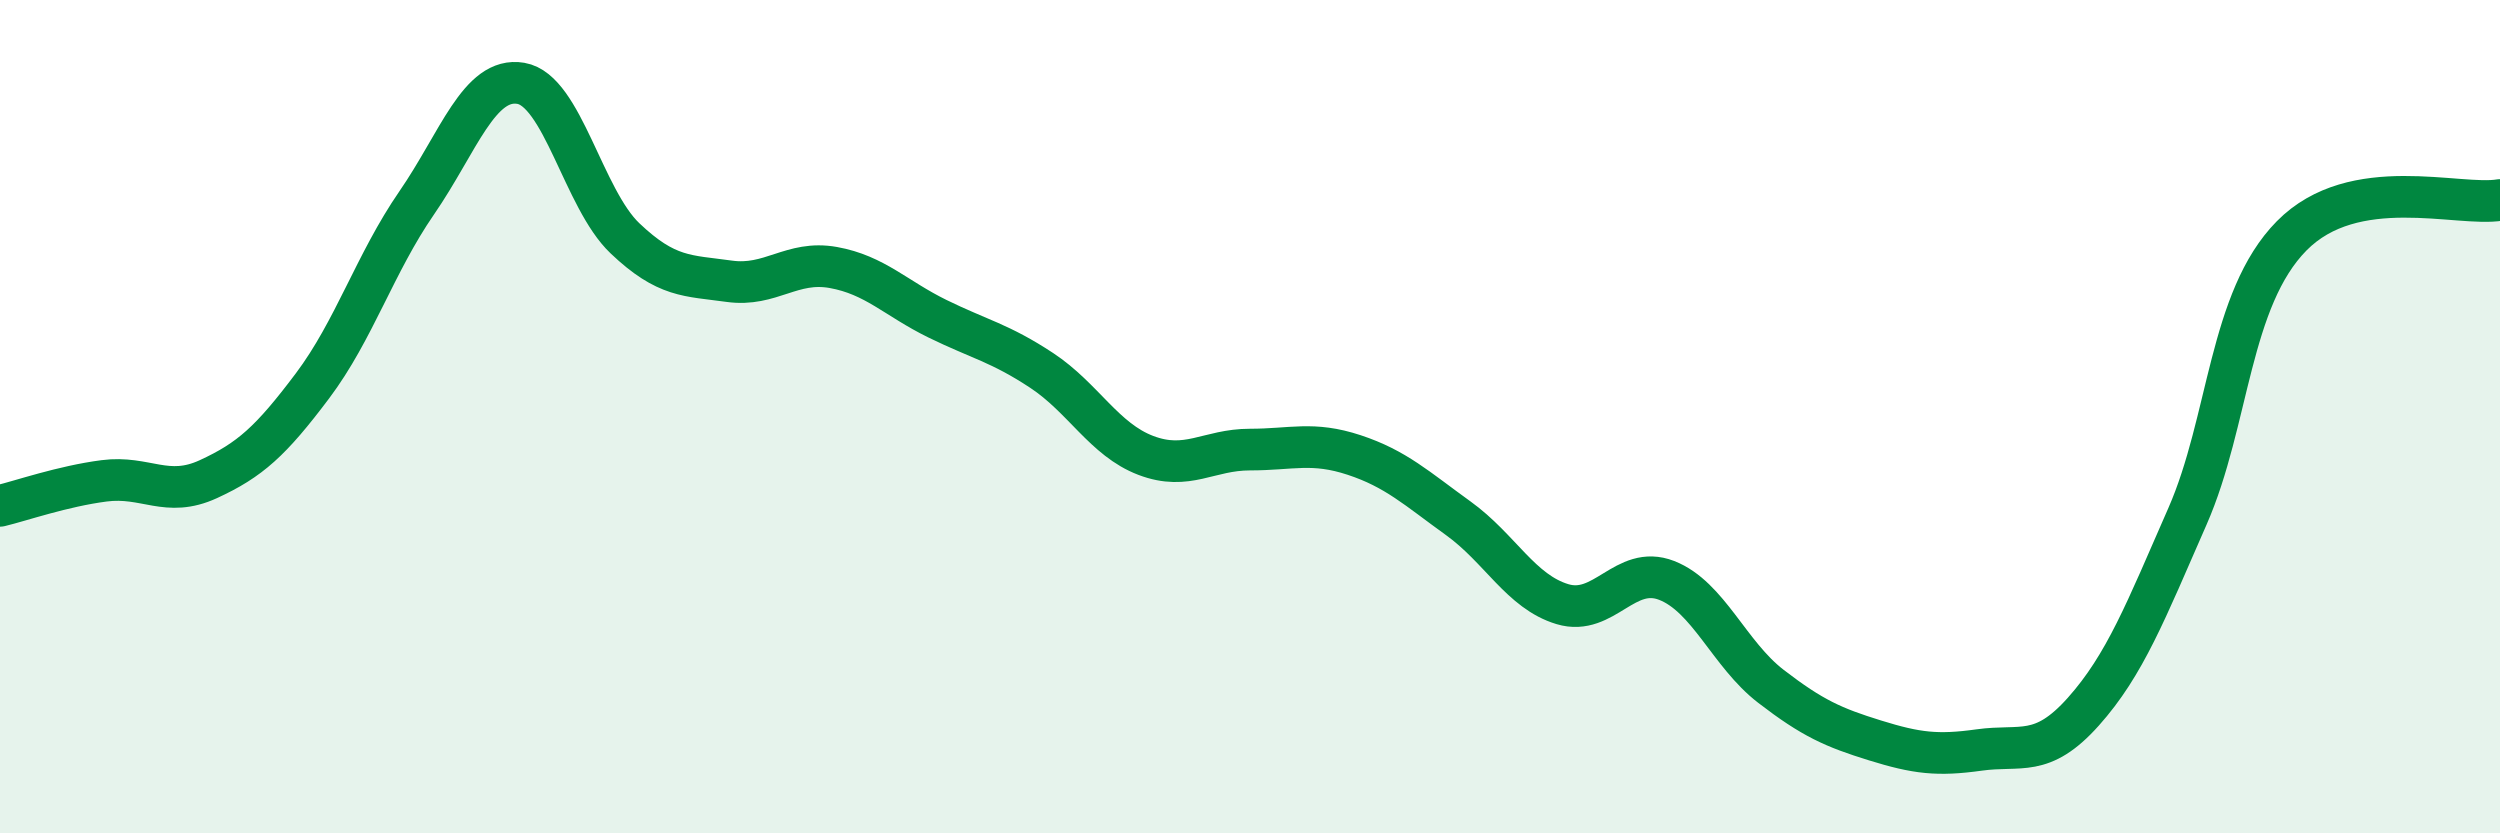 
    <svg width="60" height="20" viewBox="0 0 60 20" xmlns="http://www.w3.org/2000/svg">
      <path
        d="M 0,12.14 C 0.5,12.02 1.5,11.67 2.5,11.54 C 3.5,11.41 4,11.96 5,11.5 C 6,11.04 6.5,10.59 7.5,9.26 C 8.5,7.93 9,6.32 10,4.87 C 11,3.42 11.5,1.83 12.5,2 C 13.5,2.17 14,4.77 15,5.72 C 16,6.67 16.5,6.61 17.5,6.75 C 18.5,6.89 19,6.24 20,6.42 C 21,6.6 21.5,7.16 22.5,7.65 C 23.5,8.14 24,8.23 25,8.89 C 26,9.55 26.5,10.55 27.5,10.93 C 28.5,11.31 29,10.79 30,10.79 C 31,10.79 31.5,10.59 32.5,10.92 C 33.5,11.25 34,11.72 35,12.44 C 36,13.16 36.5,14.2 37.5,14.5 C 38.5,14.8 39,13.54 40,13.93 C 41,14.32 41.5,15.7 42.5,16.47 C 43.5,17.24 44,17.46 45,17.77 C 46,18.08 46.5,18.14 47.5,18 C 48.5,17.86 49,18.2 50,17.08 C 51,15.96 51.5,14.67 52.5,12.39 C 53.5,10.11 53.5,7.18 55,5.66 C 56.5,4.14 59,4.97 60,4.8L60 20L0 20Z"
        fill="#008740"
        opacity="0.1"
        stroke-linecap="round"
        stroke-linejoin="round"
      />
      <path
        d="M 0,12.14 C 0.5,12.02 1.5,11.67 2.5,11.54 C 3.5,11.41 4,11.96 5,11.5 C 6,11.04 6.5,10.59 7.5,9.26 C 8.5,7.93 9,6.32 10,4.87 C 11,3.42 11.5,1.83 12.5,2 C 13.5,2.17 14,4.77 15,5.72 C 16,6.67 16.5,6.61 17.5,6.75 C 18.5,6.89 19,6.24 20,6.42 C 21,6.6 21.5,7.16 22.5,7.65 C 23.5,8.14 24,8.23 25,8.89 C 26,9.55 26.5,10.55 27.5,10.93 C 28.5,11.31 29,10.79 30,10.79 C 31,10.79 31.5,10.59 32.5,10.92 C 33.5,11.25 34,11.72 35,12.44 C 36,13.16 36.5,14.2 37.5,14.5 C 38.5,14.8 39,13.54 40,13.93 C 41,14.32 41.5,15.7 42.5,16.47 C 43.5,17.24 44,17.46 45,17.77 C 46,18.08 46.5,18.14 47.5,18 C 48.5,17.86 49,18.2 50,17.08 C 51,15.96 51.5,14.67 52.5,12.39 C 53.5,10.11 53.5,7.18 55,5.66 C 56.5,4.14 59,4.97 60,4.8"
        stroke="#008740"
        stroke-width="1"
        fill="none"
        stroke-linecap="round"
        stroke-linejoin="round"
      />
    </svg>
  